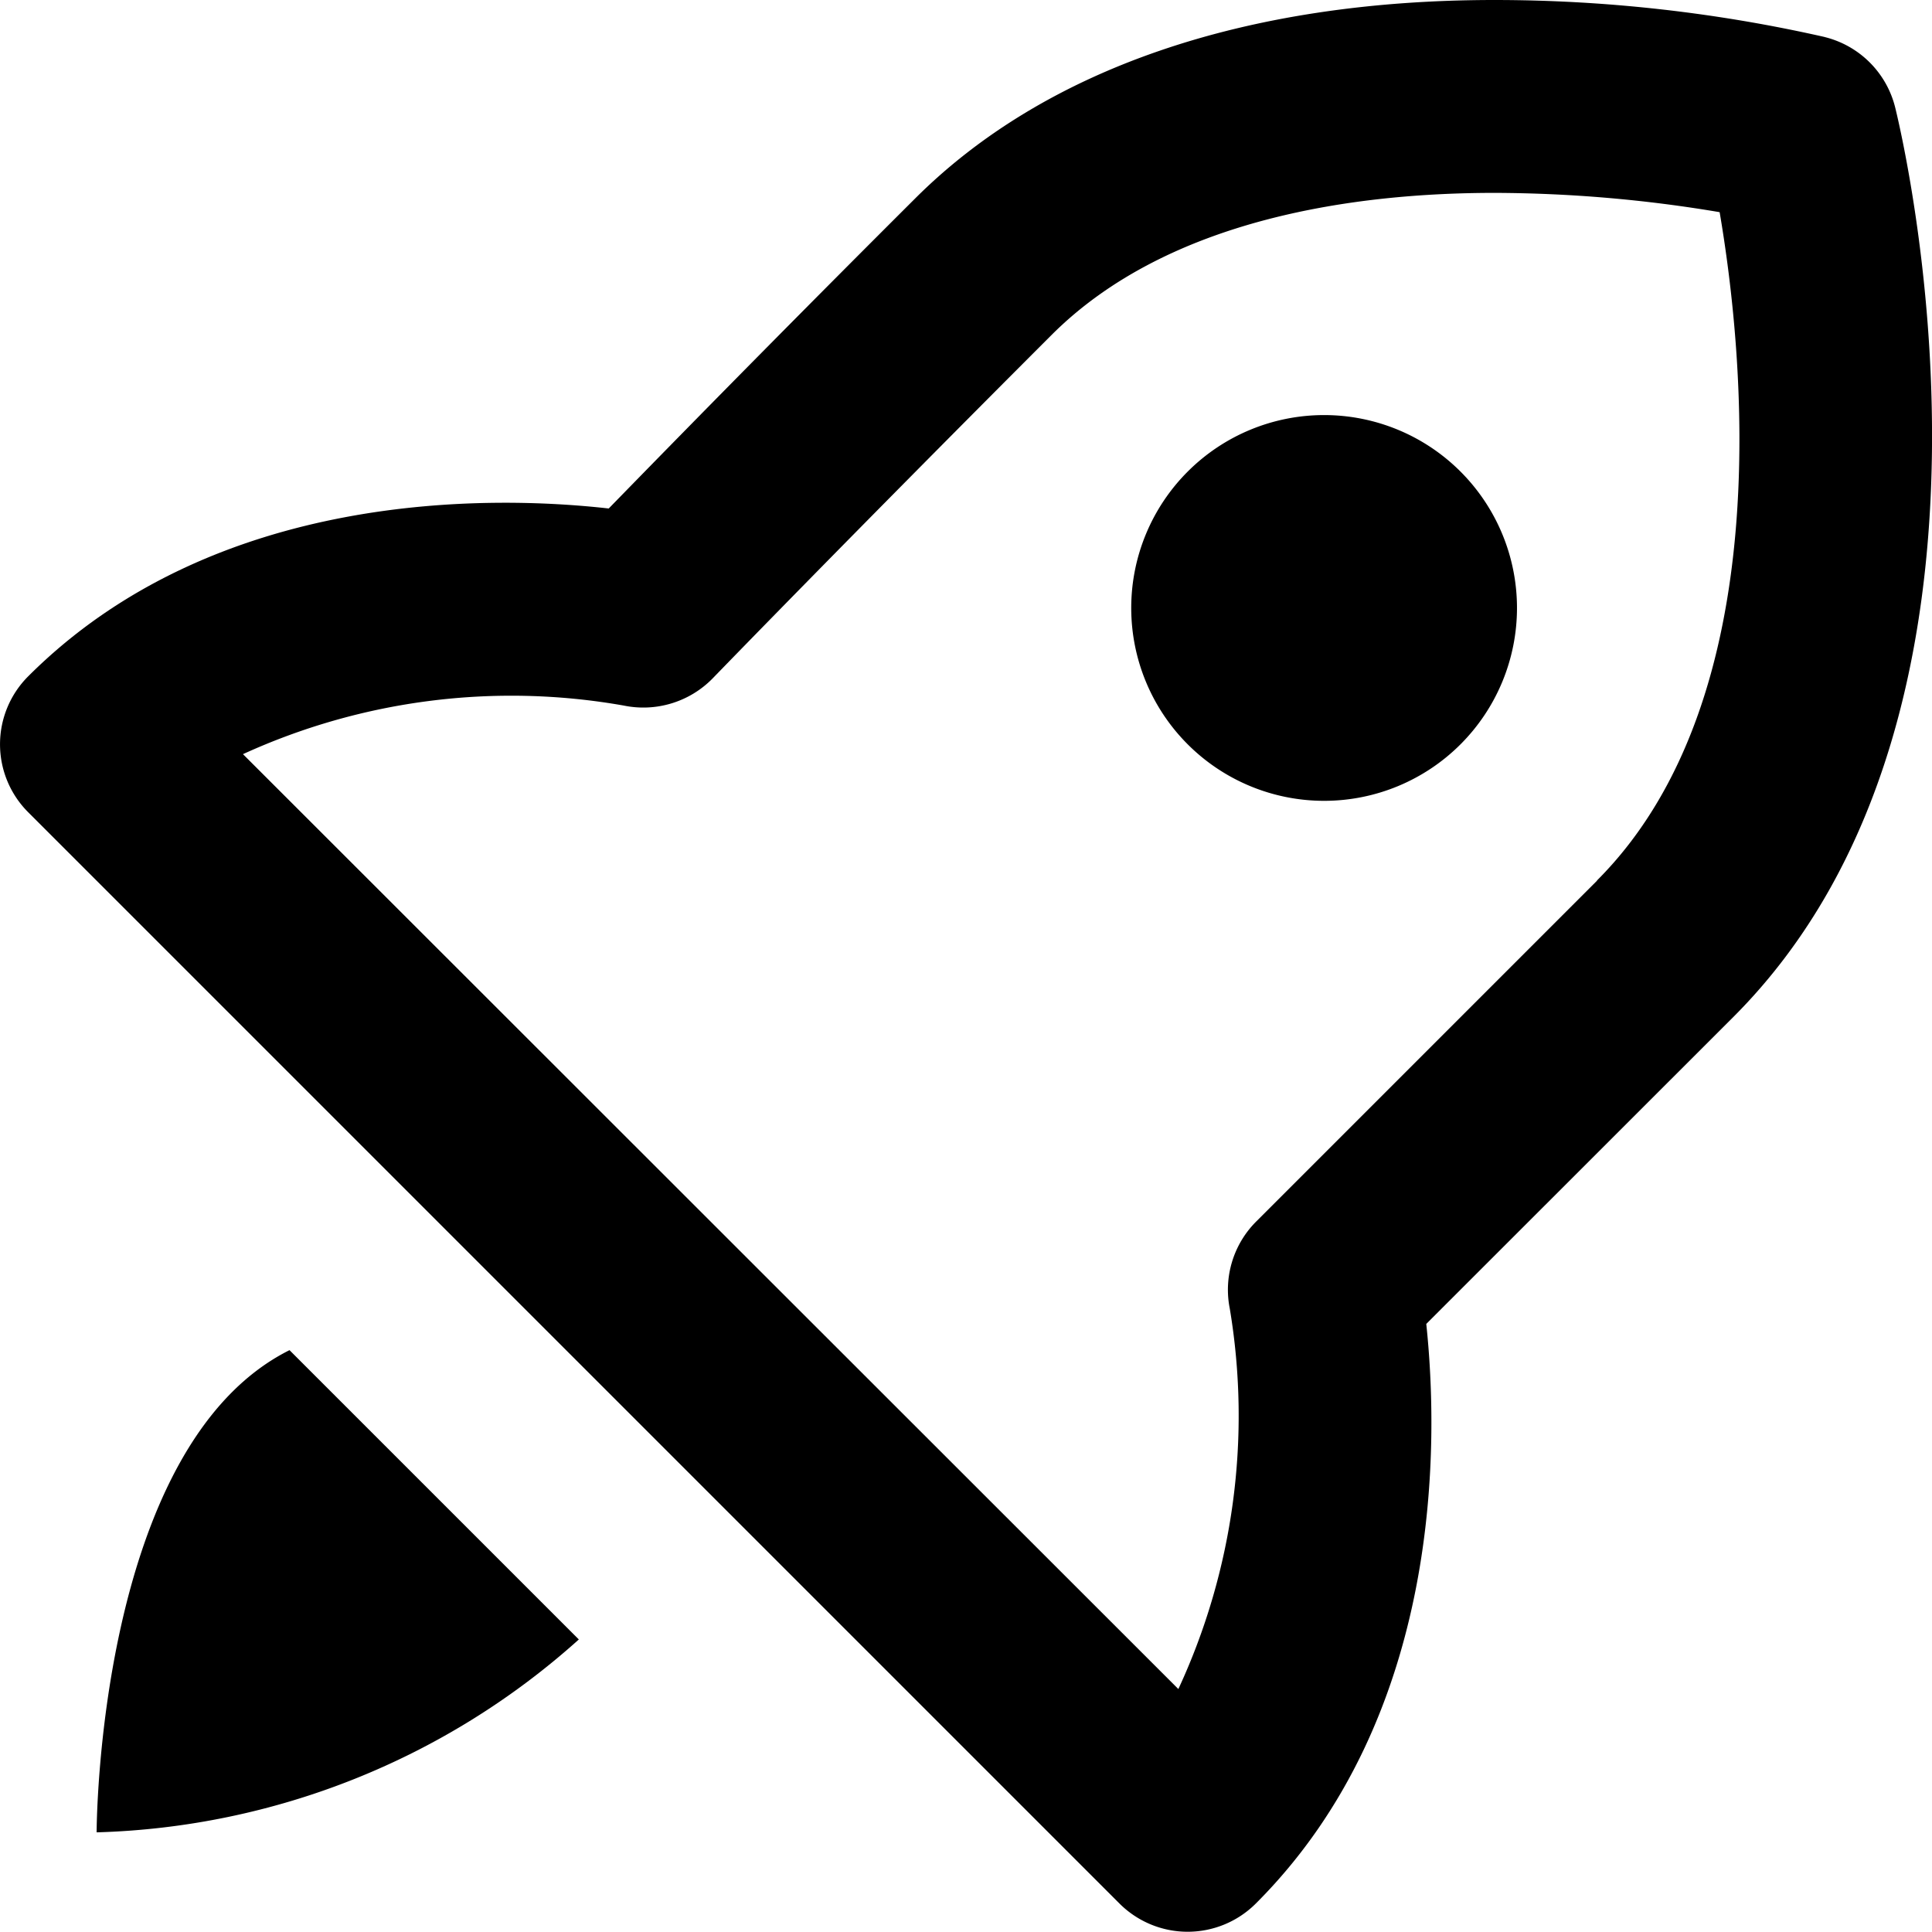<svg xmlns="http://www.w3.org/2000/svg" width="30.05" height="30.048" viewBox="0 0 30.05 30.048">
  <g id="bx-rocket" transform="translate(-2.997 -3)">
    <path id="Caminho_212" data-name="Caminho 212" d="M26.244,6c-2.138,0-5.067.384-6.9,2.213-3.157,3.157-5.261,5.332-5.266,5.336a1.5,1.5,0,0,1-1.385.424,10.034,10.034,0,0,0-5.922.756L21.316,29.27a10.09,10.09,0,0,0,.8-5.916A1.5,1.5,0,0,1,22.53,22l5.3-5.3C30.678,13.852,30.108,8.449,29.74,6.3a21.215,21.215,0,0,0-3.5-.3Zm-.531,8.577a3,3,0,1,1,0-4.242,3,3,0,0,1,0,4.242Z" fill="none"/>
    <path id="Caminho_213" data-name="Caminho 213" d="M31.38,3.576A23.267,23.267,0,0,0,26.244,3c-3.877,0-6.995,1.069-9.017,3.091q-2.4,2.394-4.762,4.818c-1.821-.206-6.115-.3-9.026,2.607a1.494,1.494,0,0,0,0,2.121l16.97,16.97a1.5,1.5,0,0,0,2.121,0c2.931-2.929,2.841-7.221,2.651-9.015l4.776-4.774c4.787-4.787,2.61-13.773,2.516-14.152a1.5,1.5,0,0,0-1.092-1.089ZM27.835,16.7l-5.3,5.3a1.5,1.5,0,0,0-.41,1.355,10.1,10.1,0,0,1-.8,5.916L6.776,14.73a10.044,10.044,0,0,1,5.922-.756,1.508,1.508,0,0,0,1.385-.424c.005-.005,2.109-2.179,5.268-5.338C21.177,6.384,24.107,6,26.244,6a21.383,21.383,0,0,1,3.5.3c.366,2.147.938,7.548-1.906,10.393Z"/>
    <path id="Caminho_214" data-name="Caminho 214" d="M26.592,12.456a3,3,0,1,1-3-3,3,3,0,0,1,3,3Z"/>
    <path id="Caminho_215" data-name="Caminho 215" d="M7.5,24c-3,1.5-3,7.5-3,7.5a11.713,11.713,0,0,0,7.5-3Z"/>
  </g>
</svg>
